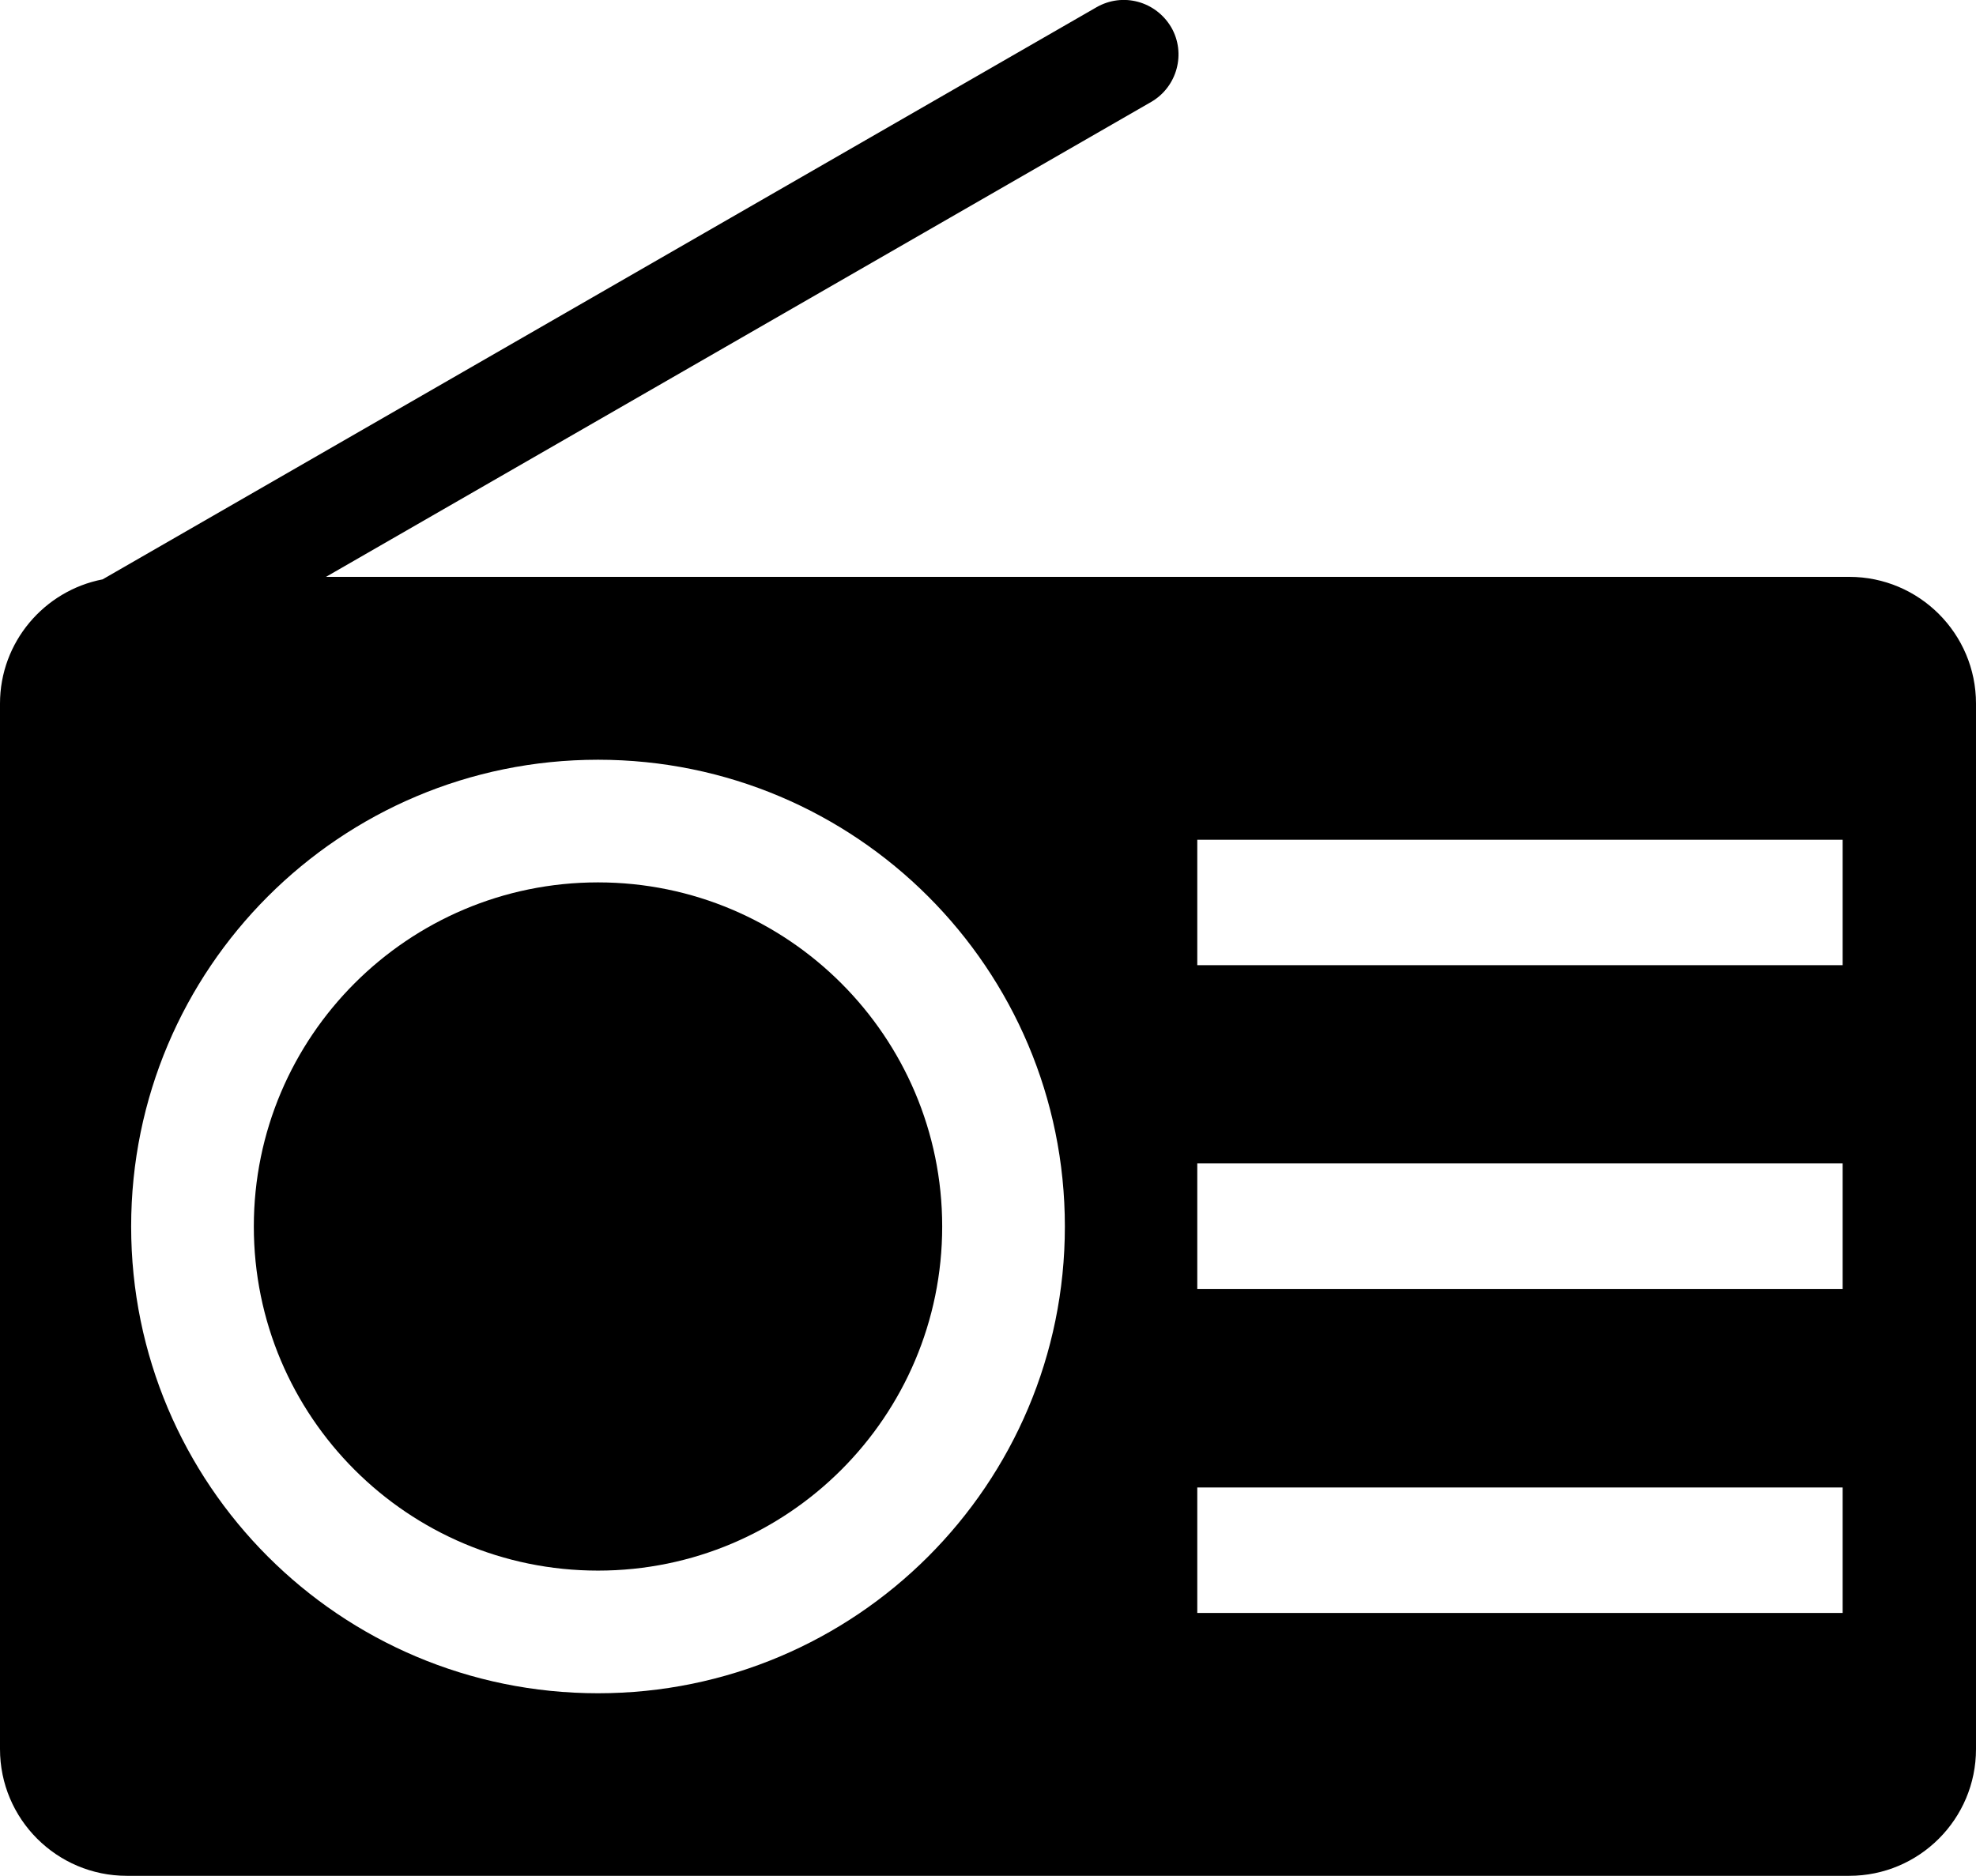 <?xml version="1.0" encoding="UTF-8"?>
<svg id="Layer_1" data-name="Layer 1" xmlns="http://www.w3.org/2000/svg" version="1.1" viewBox="0 0 62.98 59.8">
  <defs>
    <style>
      .cls-1 {
        fill: #000;
        stroke-width: 0px;
      }
    </style>
  </defs>
  <path class="cls-1" d="M19.06,50.07c6.06,0,10.97-4.92,10.97-10.97s-4.92-10.97-10.97-10.97-10.97,4.91-10.97,10.97,4.91,10.97,10.97,10.97Z"/>
  <path class="cls-1" d="M4.04,59.8h54.9c2.23,0,4.04-1.81,4.04-4.04V22.43c0-2.23-1.81-4.04-4.04-4.04H10.39L36.69,3.25c.83-.48,1.12-1.55.64-2.38-.49-.83-1.54-1.12-2.38-.64L3.27,18.47c-1.86.36-3.27,2-3.27,3.96v33.33c0,2.23,1.81,4.04,4.04,4.04h0ZM38.16,26.77h20.57v4h-20.57v-4h0ZM38.16,37.09h20.57v4h-20.57v-4h0ZM38.16,47.42h20.57v4h-20.57v-4h0ZM19.06,24.22c8.22,0,14.88,6.66,14.88,14.88s-6.66,14.88-14.88,14.88-14.88-6.66-14.88-14.88,6.66-14.88,14.88-14.88Z"/>
</svg>